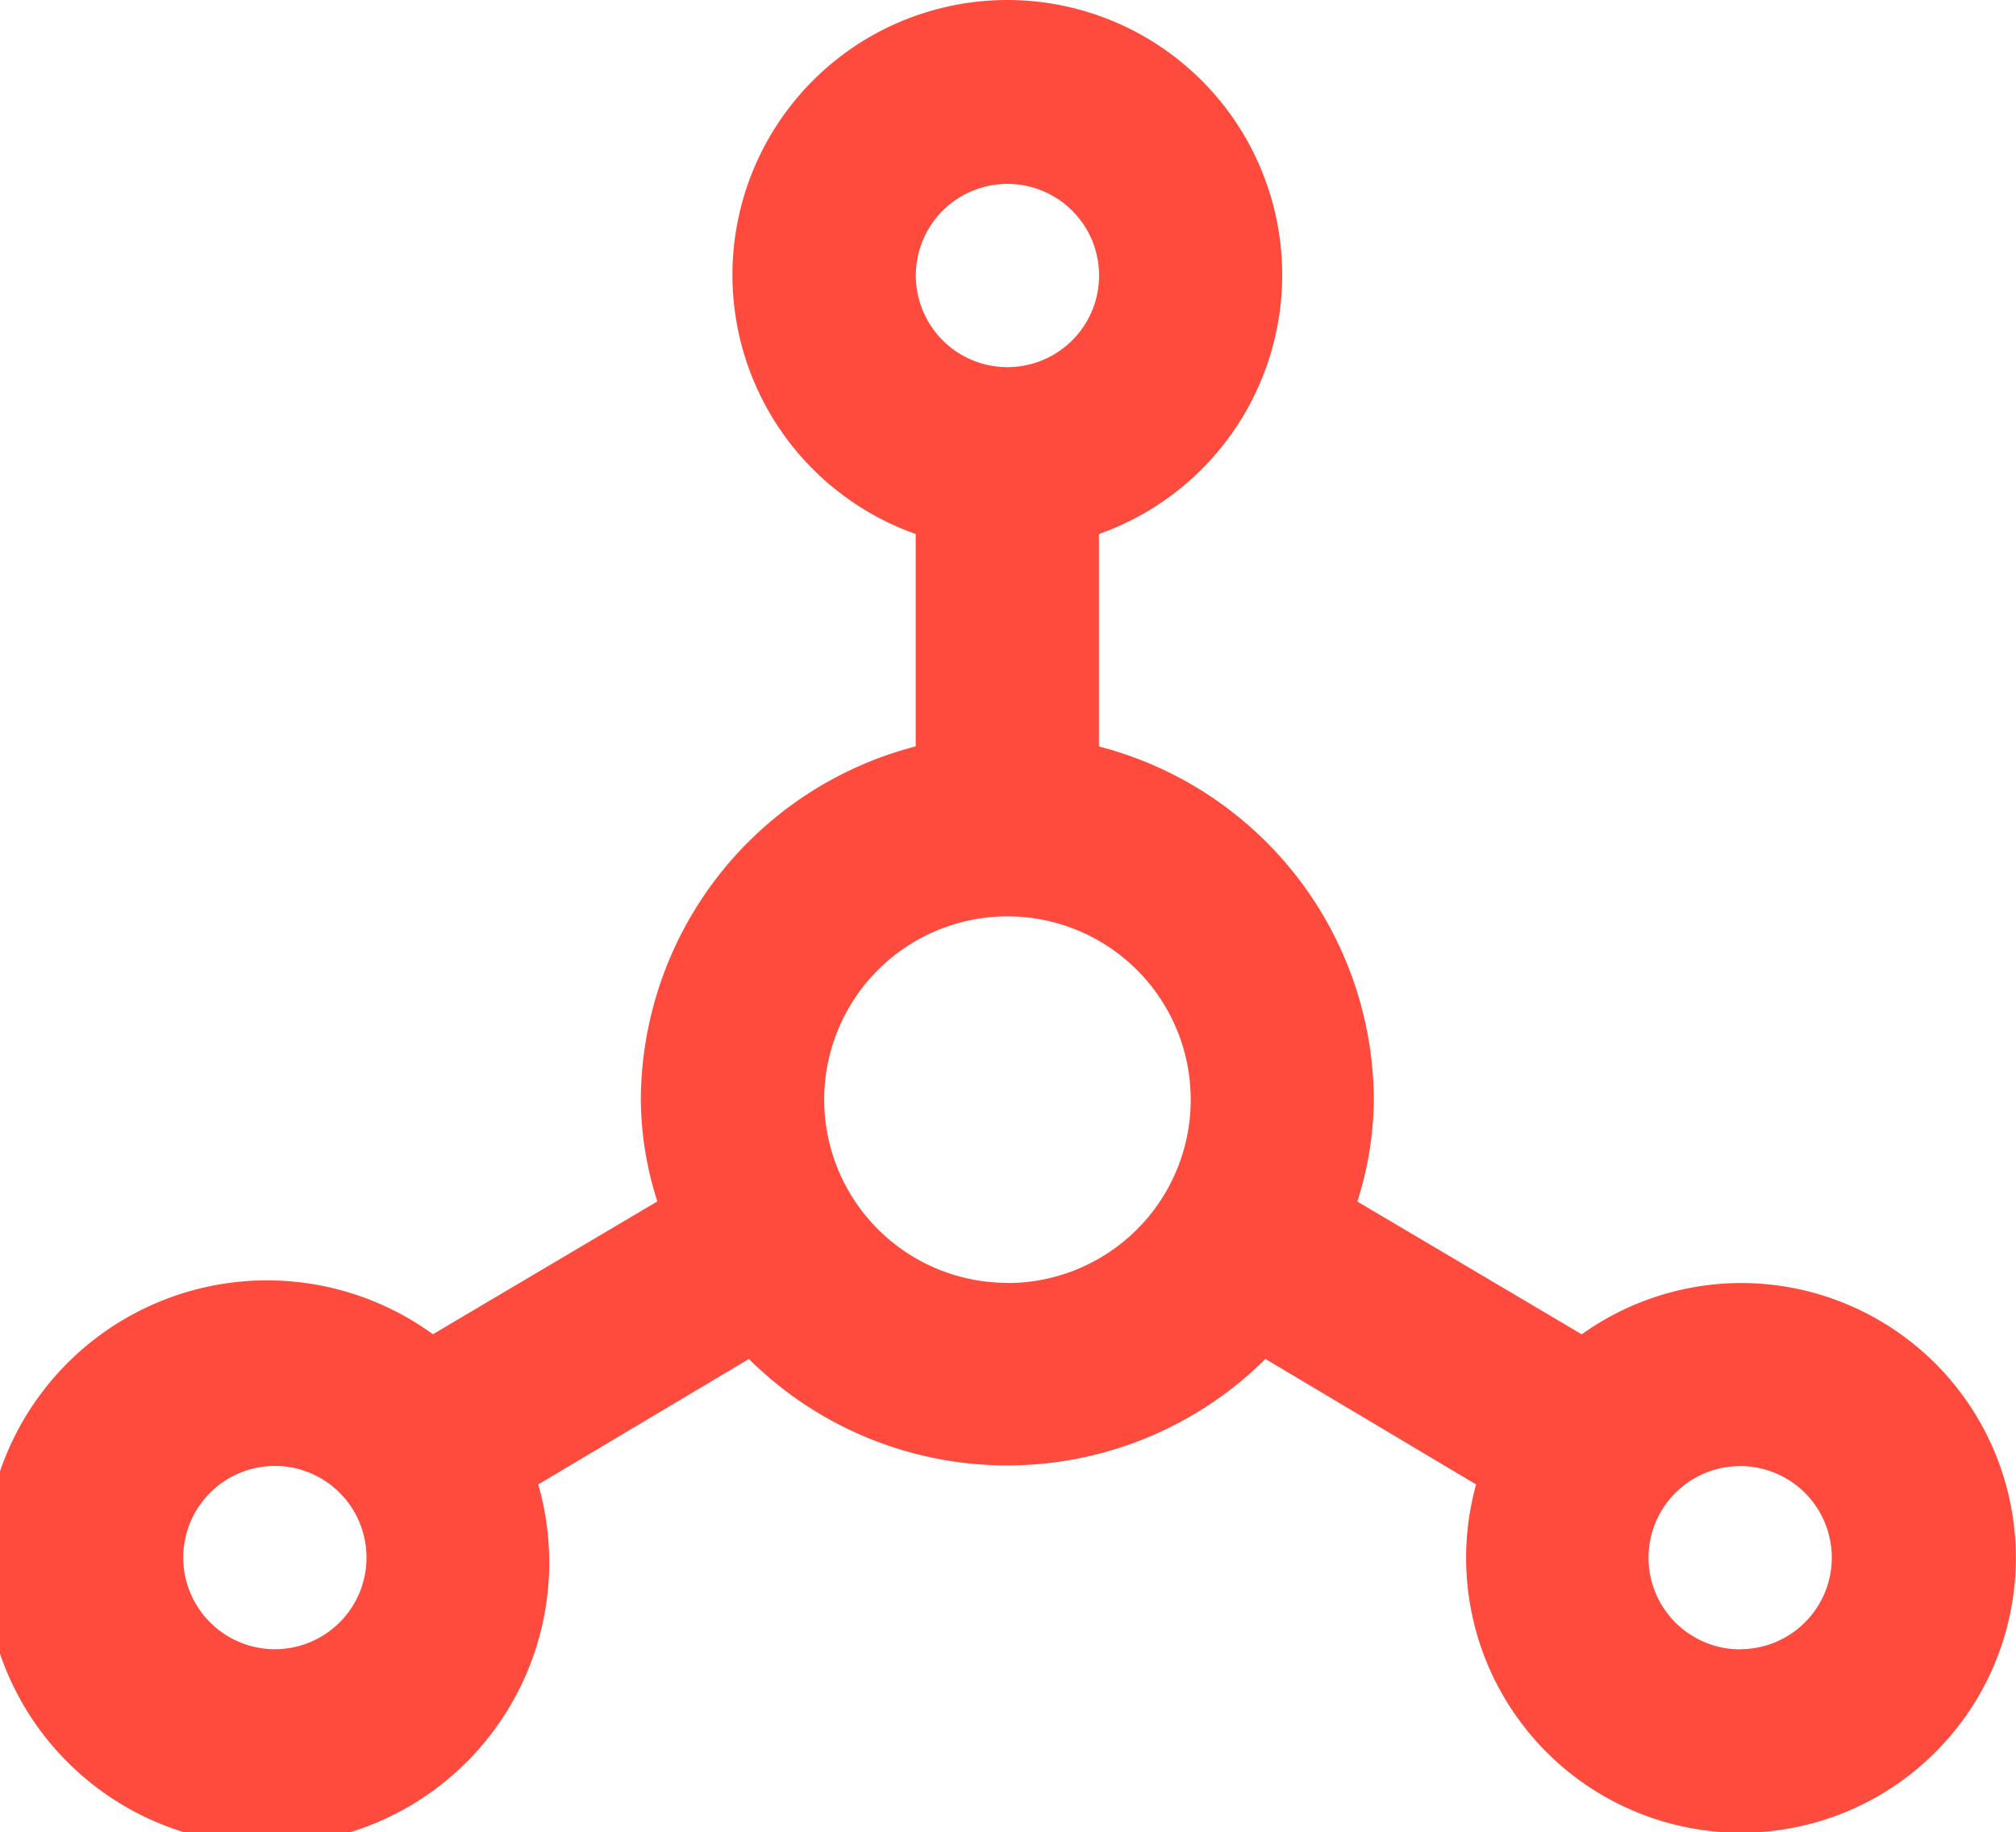 <svg xmlns="http://www.w3.org/2000/svg" width="46.205" height="42" viewBox="0 0 46.205 42">
  <path id="Tracé_1606" data-name="Tracé 1606" d="M40.883,31.4a6.3,6.3,0,0,0-3.631,1.176l-5.143-3.044a7.851,7.851,0,0,0,.378-2.33,8.4,8.4,0,0,0-6.3-8.1v-4.87a6.3,6.3,0,1,0-4.2,0V19.1a8.4,8.4,0,0,0-6.3,8.1,7.851,7.851,0,0,0,.378,2.33l-5.143,3.044a6.468,6.468,0,1,0,2.414,3.443l4.828-2.876a8.4,8.4,0,0,0,11.839,0l4.828,2.876A6.3,6.3,0,1,0,40.883,31.4ZM7.3,39.793a2.1,2.1,0,1,1,2.1-2.1A2.1,2.1,0,0,1,7.3,39.793ZM24.09,6.207a2.1,2.1,0,1,1-2.1,2.1A2.1,2.1,0,0,1,24.09,6.207Zm0,25.189a4.2,4.2,0,1,1,4.2-4.2A4.2,4.2,0,0,1,24.09,31.4Zm16.793,8.4a2.1,2.1,0,1,1,2.1-2.1A2.1,2.1,0,0,1,40.883,39.793Z" transform="translate(-1 -1.992)" fill="#ff4b3e"/>
</svg>
